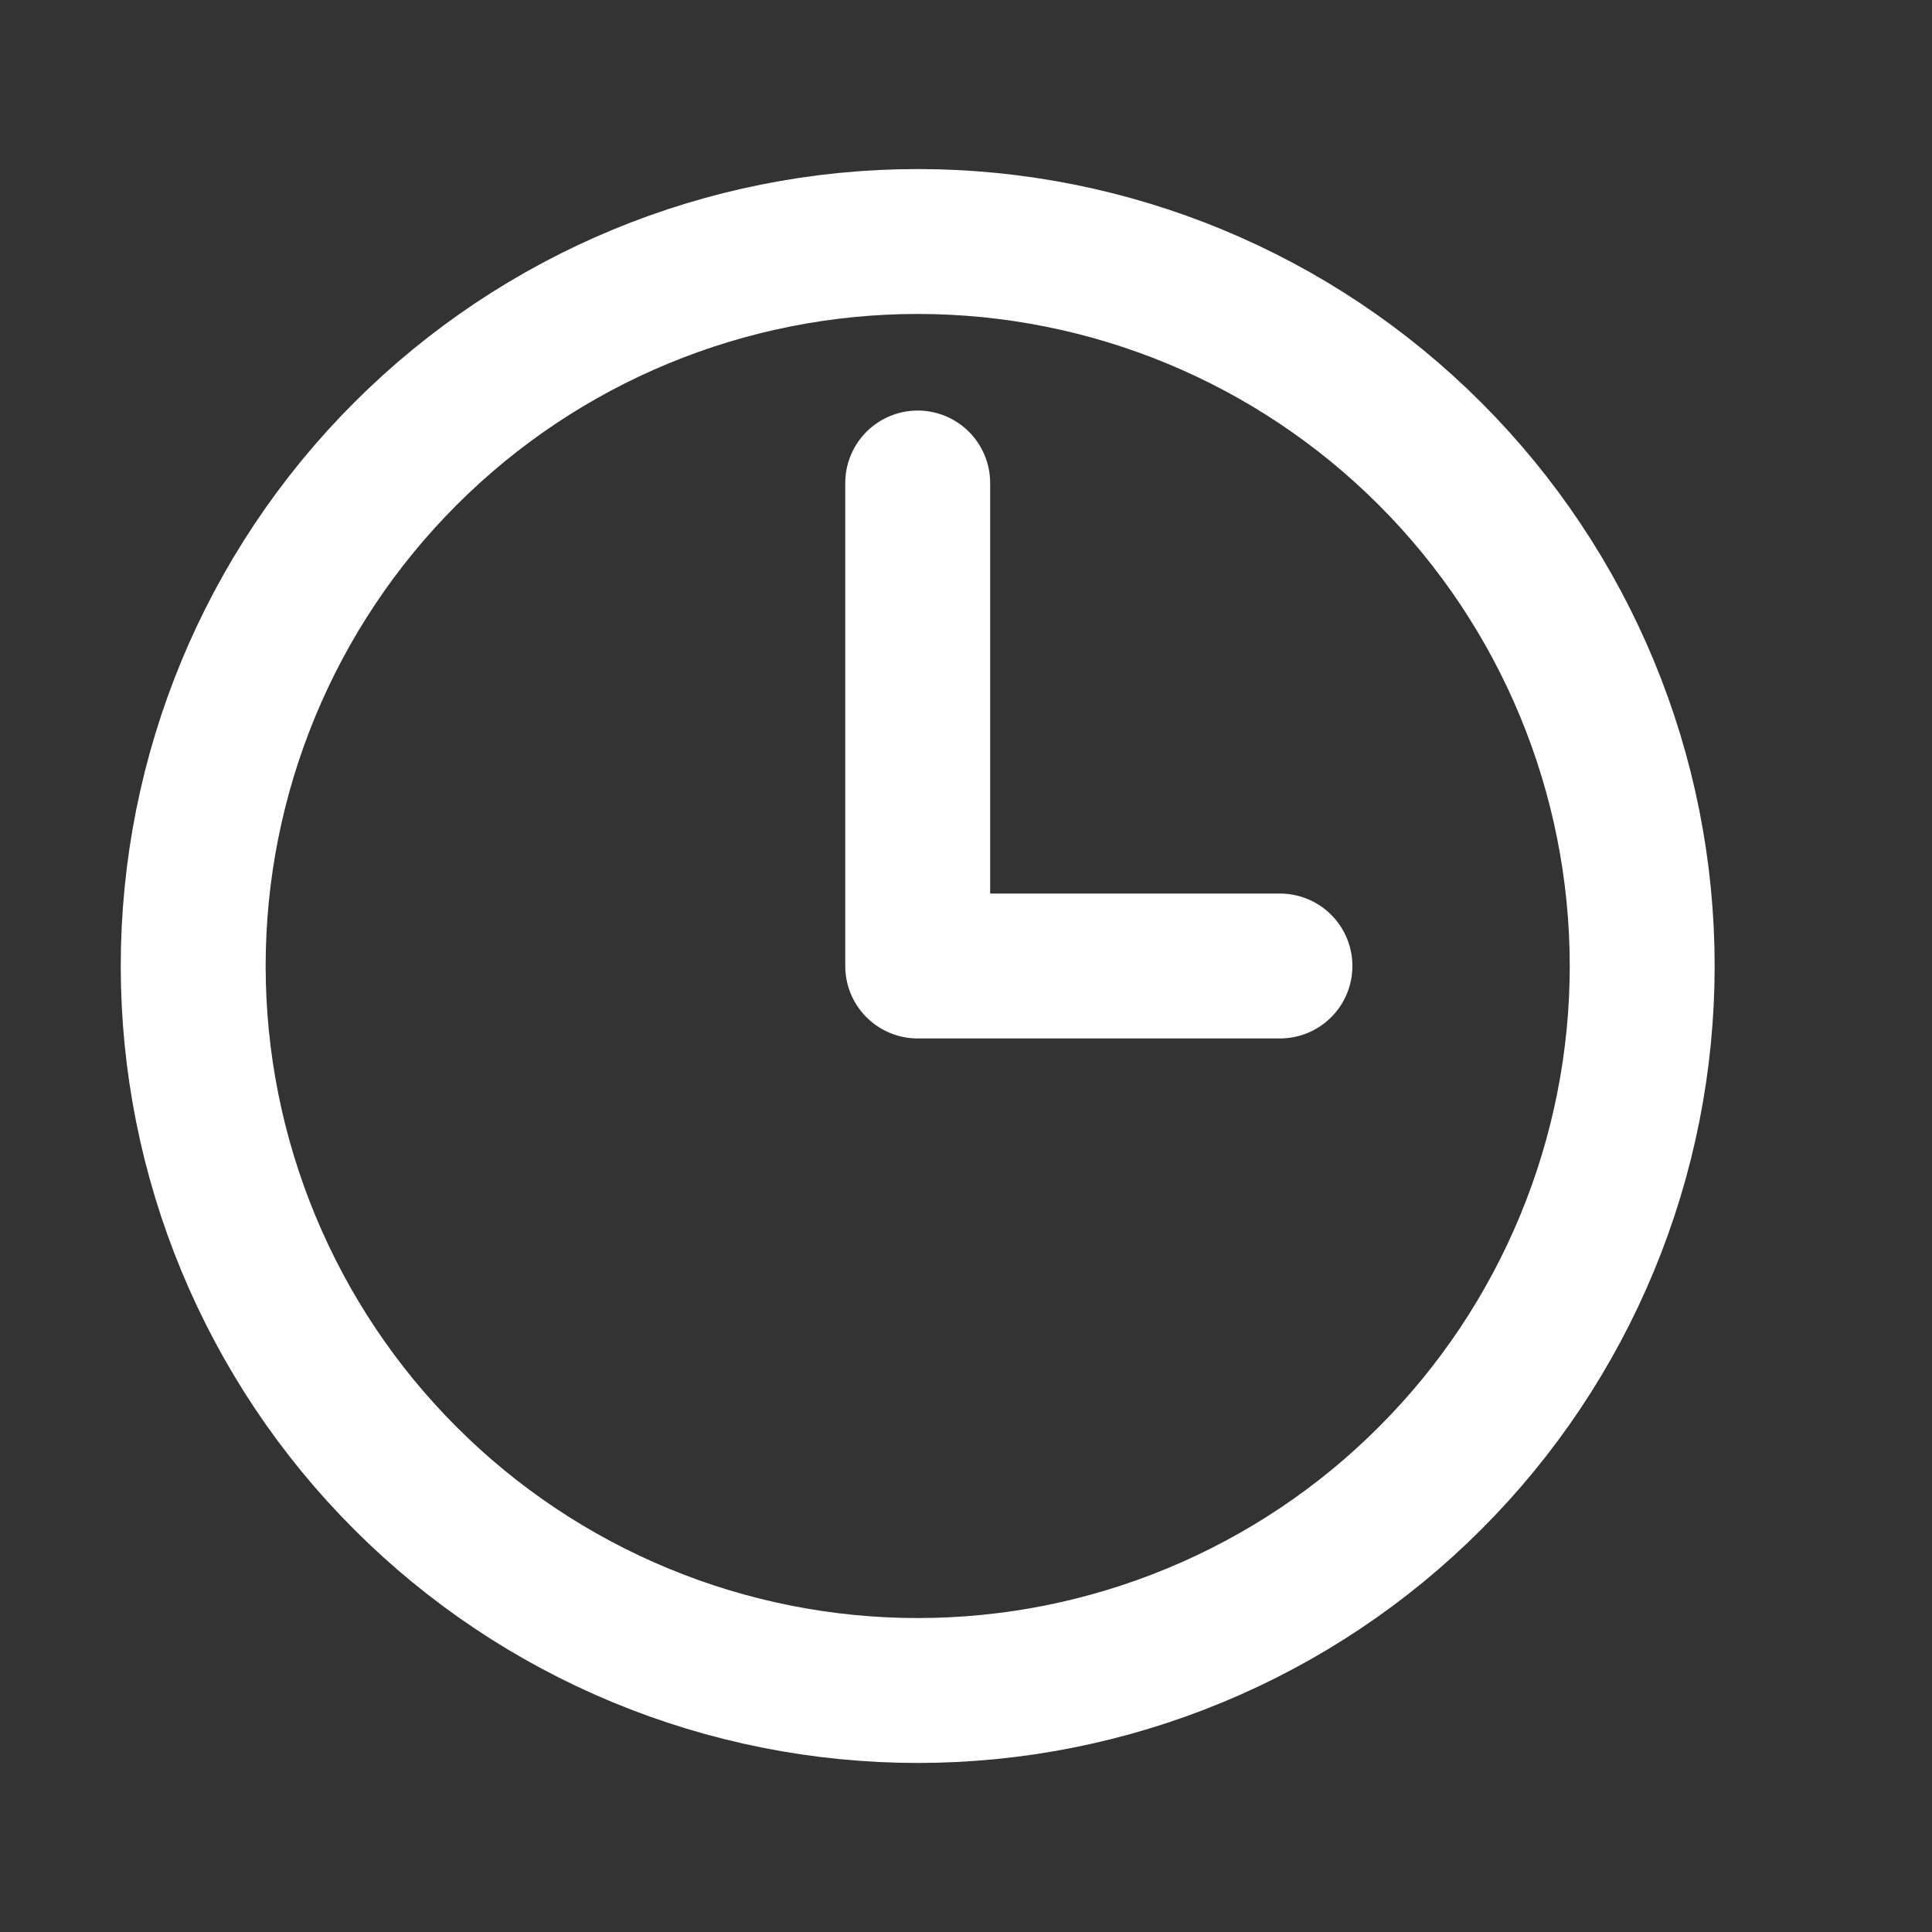 <svg width="20" height="20" viewBox="0 0 20 20" fill="none" xmlns="http://www.w3.org/2000/svg">
<rect x="0" y="0" width="20" height="20" fill="#333333" stroke="none"/>
<path d="M9.5 5V10H13.25M17 10C17 10.985 16.806 11.96 16.429 12.87C16.052 13.78 15.5 14.607 14.803 15.303C14.107 16 13.28 16.552 12.37 16.929C11.46 17.306 10.485 17.5 9.5 17.5C8.515 17.5 7.54 17.306 6.63 16.929C5.72 16.552 4.893 16 4.197 15.303C3.5 14.607 2.948 13.78 2.571 12.87C2.194 11.96 2 10.985 2 10C2 8.011 2.79 6.103 4.197 4.697C5.603 3.29 7.511 2.5 9.5 2.5C11.489 2.5 13.397 3.29 14.803 4.697C16.21 6.103 17 8.011 17 10Z" stroke="white" stroke-width="1.5" stroke-linecap="round" stroke-linejoin="round"/>
</svg>
